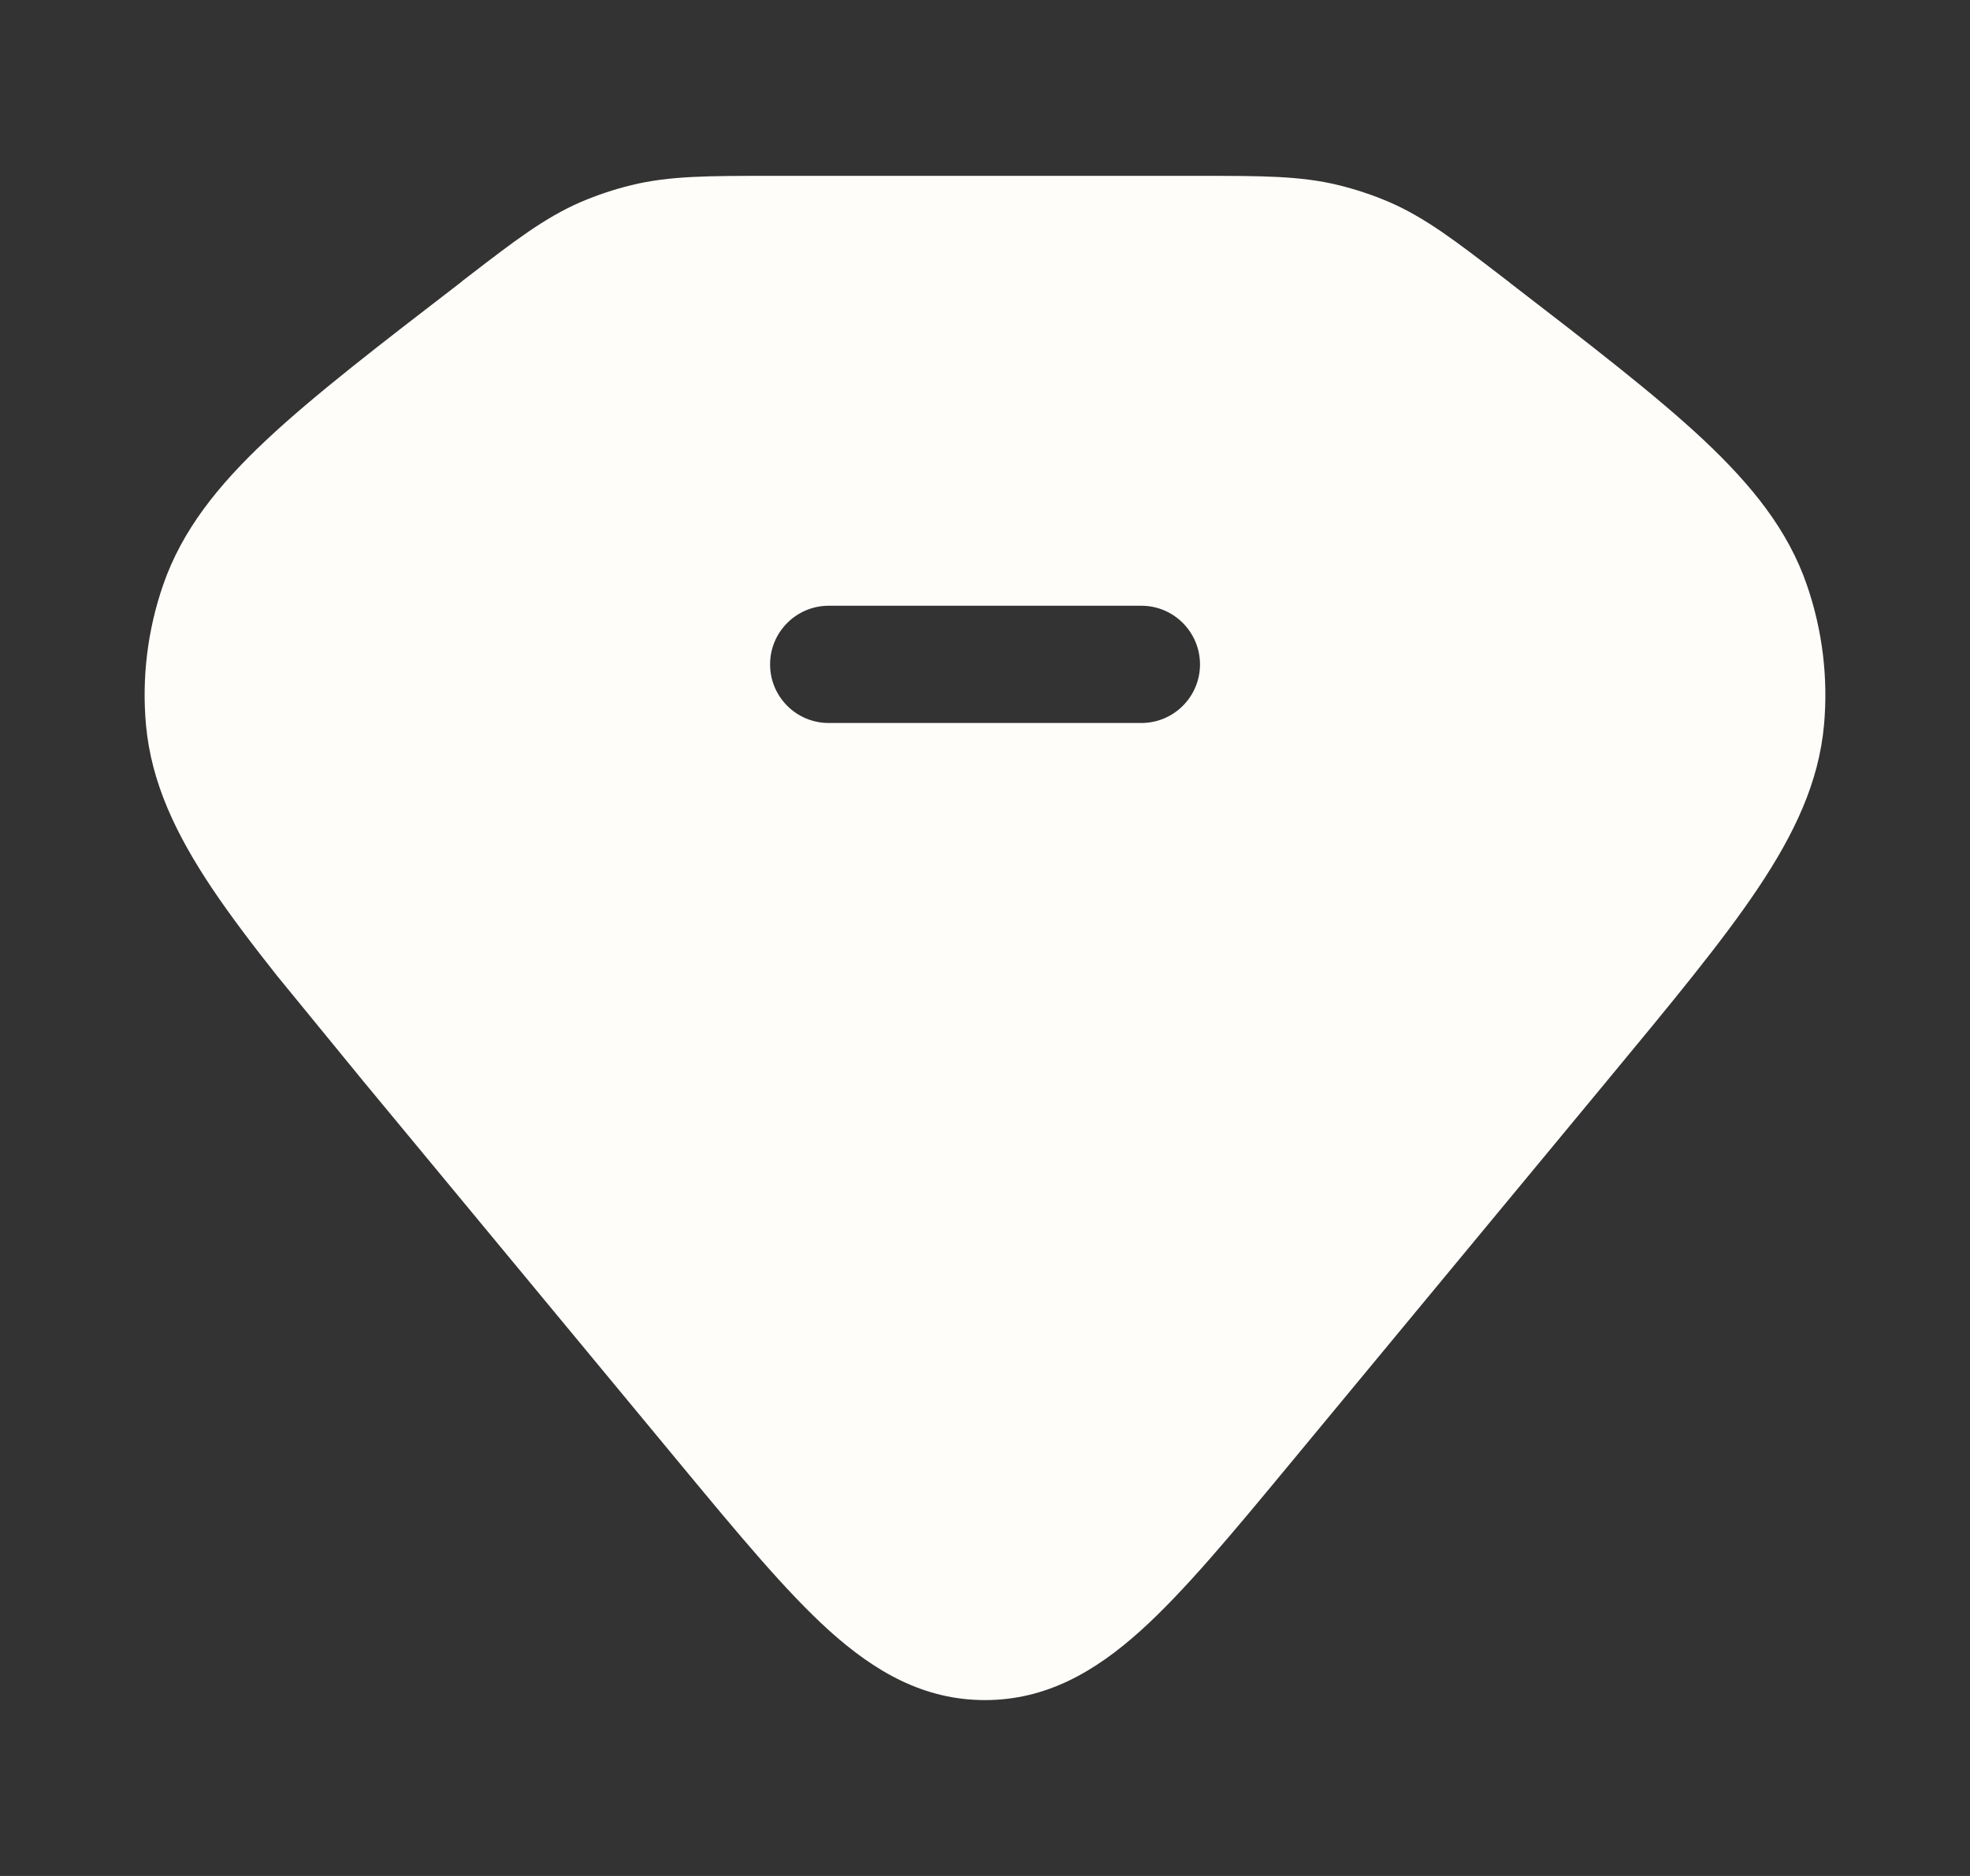 <svg width="21" height="20" viewBox="0 0 21 20" fill="none" xmlns="http://www.w3.org/2000/svg">
<rect x="0" y="0" width="21" height="20" fill="#333333" stroke="none"/>
<path d="M12.806 1.875C13.439 1.875 13.863 1.874 14.269 1.974C14.453 2.019 14.633 2.079 14.806 2.153C15.191 2.319 15.52 2.572 16.004 2.944L16.063 2.989L16.09 3.01V3.011C16.961 3.682 17.652 4.214 18.16 4.69C18.679 5.178 19.062 5.656 19.262 6.239C19.427 6.718 19.489 7.224 19.444 7.727C19.389 8.341 19.128 8.89 18.738 9.473C18.357 10.042 17.81 10.702 17.123 11.532L13.742 15.616C13.128 16.358 12.623 16.966 12.16 17.384C11.674 17.822 11.152 18.125 10.5 18.125C9.847 18.125 9.326 17.822 8.839 17.384C8.377 16.966 7.872 16.357 7.258 15.616L3.877 11.532L2.955 10.405C2.685 10.065 2.453 9.757 2.262 9.473C1.872 8.89 1.612 8.341 1.556 7.727C1.511 7.224 1.573 6.718 1.738 6.239C1.939 5.656 2.321 5.177 2.84 4.69C3.347 4.214 4.039 3.682 4.911 3.011L4.937 2.989L4.996 2.944C5.479 2.572 5.808 2.319 6.193 2.153C6.366 2.079 6.546 2.019 6.73 1.974C7.137 1.874 7.561 1.875 8.194 1.875H12.806ZM8.834 6.458C8.489 6.458 8.209 6.738 8.209 7.083C8.209 7.428 8.488 7.708 8.834 7.708H12.167C12.512 7.708 12.792 7.428 12.792 7.083C12.791 6.738 12.512 6.458 12.167 6.458H8.834Z" fill="#FEFDFA"/>
</svg>
